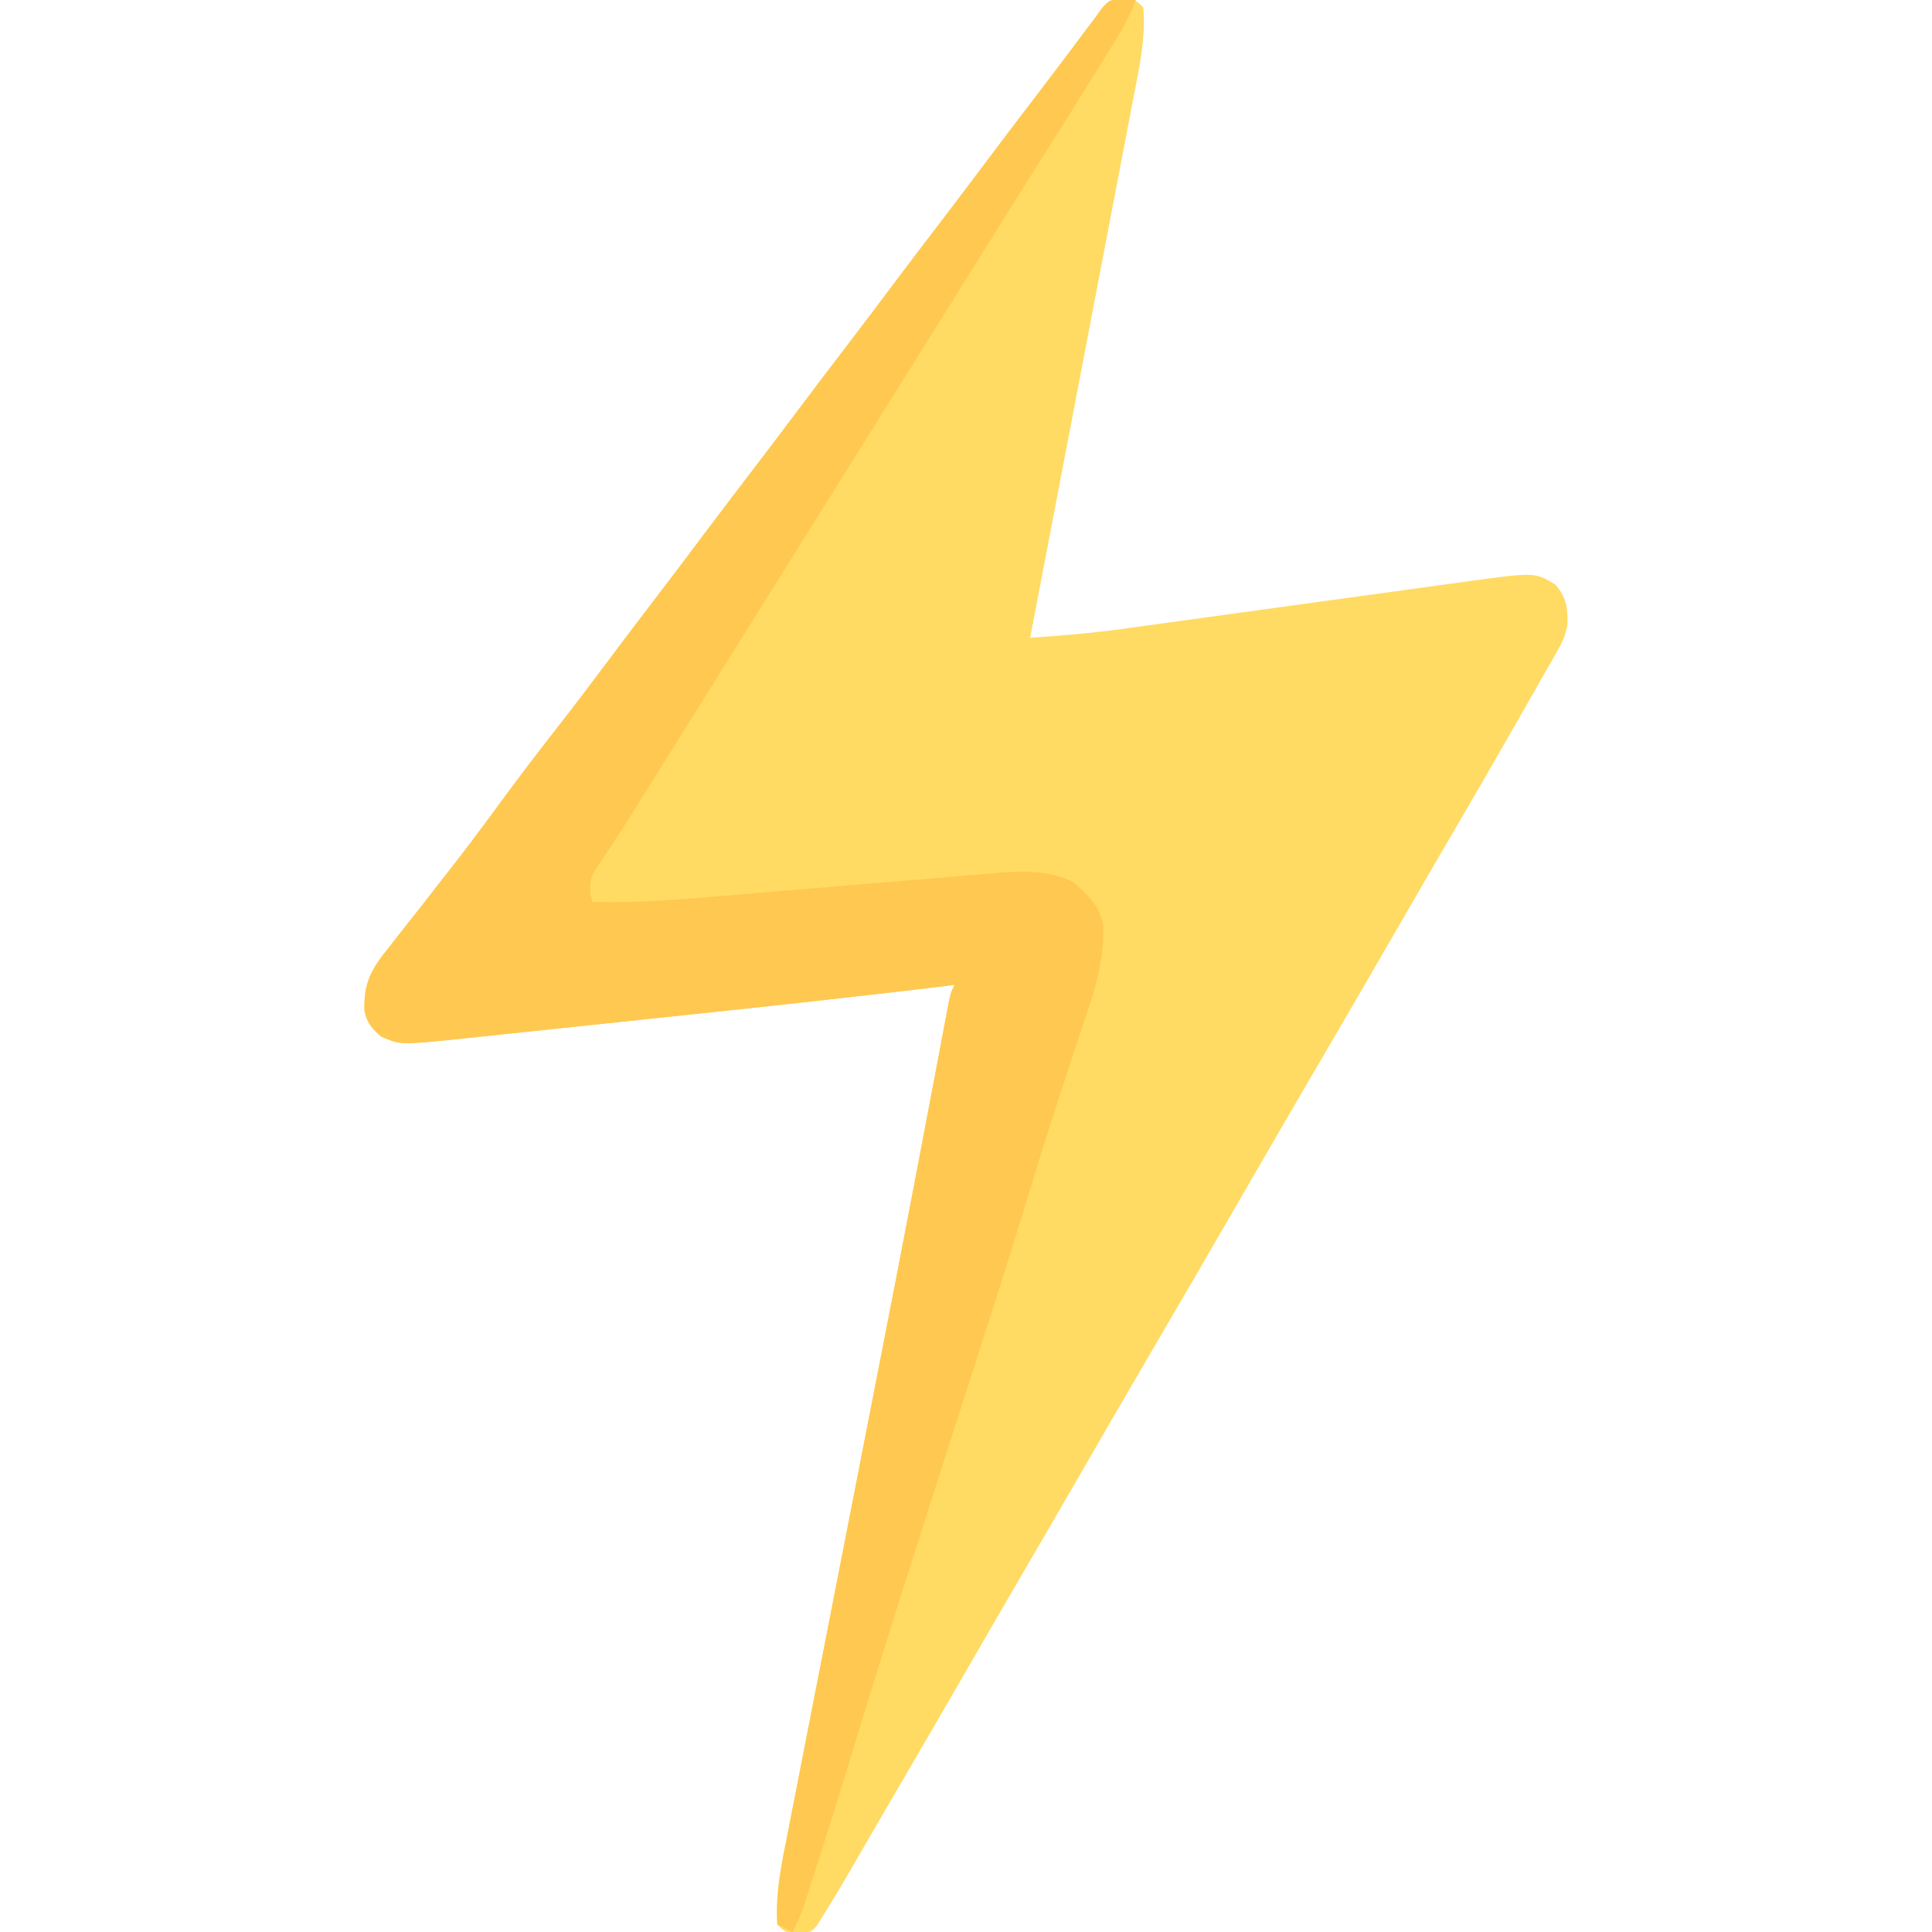 <?xml version="1.0" encoding="UTF-8"?>
<svg version="1.1" xmlns="http://www.w3.org/2000/svg" width="512" height="512">
<path d="M0 0 C3.375 0.438 3.375 0.438 5.375 2.438 C6.054 10.785 4.205 18.809 2.621 26.963 C2.325 28.521 2.029 30.079 1.734 31.637 C0.936 35.844 0.128 40.05 -0.683 44.255 C-1.53 48.658 -2.367 53.063 -3.205 57.468 C-4.792 65.798 -6.388 74.128 -7.986 82.456 C-9.807 91.942 -11.618 101.43 -13.428 110.918 C-17.15 130.427 -20.883 149.933 -24.625 169.438 C-16.037 168.899 -7.541 168.147 0.979 166.947 C2.046 166.801 3.113 166.654 4.213 166.503 C6.501 166.189 8.788 165.872 11.076 165.554 C14.704 165.049 18.334 164.551 21.964 164.054 C32.274 162.642 42.582 161.219 52.89 159.791 C59.221 158.915 65.552 158.046 71.884 157.181 C74.284 156.852 76.684 156.52 79.083 156.185 C82.441 155.716 85.8 155.256 89.159 154.799 C90.135 154.66 91.112 154.521 92.118 154.378 C109.134 152.093 109.134 152.093 114.5 155.312 C117.483 158.694 117.839 161.315 117.781 165.84 C117.31 168.85 116.331 170.791 114.816 173.43 C114.27 174.393 113.723 175.356 113.16 176.348 C112.277 177.877 112.277 177.877 111.375 179.438 C110.177 181.556 108.979 183.674 107.781 185.793 C106.481 188.071 105.179 190.349 103.875 192.625 C103.529 193.23 103.182 193.836 102.826 194.46 C97.464 203.834 92.049 213.176 86.596 222.497 C82.327 229.794 78.094 237.111 73.875 244.438 C66.184 257.788 58.42 271.095 50.646 284.396 C44.025 295.726 37.426 307.067 30.875 318.438 C23.184 331.788 15.42 345.095 7.646 358.396 C0.386 370.818 -6.838 383.259 -14.019 395.726 C-18.769 403.967 -23.556 412.186 -28.355 420.398 C-32.637 427.73 -36.887 435.08 -41.125 442.438 C-47.092 452.795 -53.096 463.13 -59.129 473.449 C-61.563 477.613 -63.986 481.783 -66.402 485.957 C-67.026 487.031 -67.649 488.106 -68.291 489.212 C-69.474 491.252 -70.654 493.292 -71.832 495.334 C-74.421 499.792 -77.049 504.225 -79.797 508.586 C-80.252 509.313 -80.706 510.041 -81.175 510.791 C-82.625 512.438 -82.625 512.438 -86.375 513.125 C-89.625 512.438 -89.625 512.438 -91.625 510.438 C-92.315 502.073 -90.424 494.051 -88.802 485.889 C-88.497 484.324 -88.193 482.758 -87.89 481.192 C-87.064 476.939 -86.228 472.687 -85.389 468.436 C-84.499 463.91 -83.619 459.382 -82.737 454.855 C-81.052 446.208 -79.359 437.563 -77.662 428.919 C-75.601 418.415 -73.549 407.91 -71.498 397.404 C-71.316 396.473 -71.135 395.543 -70.947 394.584 C-70.766 393.653 -70.584 392.723 -70.397 391.765 C-70.216 390.836 -70.034 389.907 -69.847 388.95 C-69.482 387.078 -69.116 385.206 -68.751 383.335 C-67.662 377.755 -66.571 372.176 -65.479 366.596 C-61.84 348.003 -58.222 329.407 -54.677 310.795 C-54.523 309.984 -54.368 309.173 -54.209 308.337 C-52.752 300.692 -51.299 293.047 -49.855 285.4 C-49.466 283.339 -49.075 281.279 -48.684 279.218 C-48.213 276.735 -47.744 274.252 -47.278 271.768 C-46.971 270.15 -46.971 270.15 -46.657 268.499 C-46.481 267.563 -46.304 266.627 -46.122 265.663 C-45.625 263.438 -45.625 263.438 -44.625 261.438 C-45.372 261.529 -46.119 261.62 -46.889 261.713 C-73.065 264.886 -99.278 267.689 -125.501 270.439 C-131.5 271.068 -137.497 271.704 -143.494 272.342 C-148.17 272.838 -152.845 273.329 -157.521 273.819 C-159.735 274.052 -161.948 274.286 -164.161 274.523 C-167.237 274.85 -170.314 275.172 -173.391 275.491 C-174.283 275.588 -175.176 275.684 -176.095 275.784 C-191.513 277.361 -191.513 277.361 -196.625 275.125 C-199.017 273.107 -200.443 271.394 -201.036 268.273 C-201.328 260.877 -199.087 257.066 -194.5 251.438 C-193.868 250.623 -193.237 249.808 -192.586 248.969 C-190.62 246.441 -188.624 243.939 -186.625 241.438 C-184.859 239.179 -183.101 236.915 -181.344 234.65 C-180.192 233.167 -179.037 231.687 -177.878 230.209 C-173.691 224.858 -169.634 219.423 -165.625 213.938 C-160.448 206.856 -155.138 199.896 -149.73 192.99 C-145.521 187.608 -141.395 182.172 -137.311 176.696 C-133.057 170.998 -128.752 165.34 -124.438 159.688 C-119.628 153.385 -114.839 147.07 -110.094 140.719 C-105.928 135.164 -101.7 129.657 -97.488 124.137 C-94.016 119.583 -90.552 115.025 -87.125 110.438 C-82.292 103.969 -77.386 97.556 -72.488 91.137 C-69.016 86.583 -65.552 82.025 -62.125 77.438 C-57.292 70.969 -52.386 64.556 -47.488 58.137 C-44.016 53.583 -40.552 49.025 -37.125 44.438 C-32.301 37.981 -27.404 31.579 -22.515 25.172 C-18.119 19.408 -13.749 13.628 -9.422 7.812 C-8.829 7.029 -8.236 6.245 -7.625 5.438 C-6.962 4.518 -6.3 3.599 -5.617 2.652 C-3.625 0.438 -3.625 0.438 0 0 Z " fill="#FFDB63" transform="translate(297.625,-0.438)"/>
<path d="M0 0 C1.609 0.155 1.609 0.155 3.25 0.312 C1.852 4.101 0.101 7.39 -2.023 10.82 C-2.677 11.879 -3.331 12.939 -4.004 14.03 C-4.711 15.166 -5.418 16.302 -6.125 17.438 C-6.855 18.616 -7.585 19.795 -8.314 20.974 C-13.396 29.178 -18.535 37.346 -23.703 45.496 C-27.18 50.983 -30.622 56.491 -34.062 62 C-35.008 63.514 -35.008 63.514 -35.973 65.059 C-37.258 67.117 -38.542 69.174 -39.827 71.232 C-42.966 76.26 -46.108 81.286 -49.25 86.312 C-50.5 88.312 -51.75 90.312 -53 92.312 C-120.676 200.594 -120.676 200.594 -122.633 203.723 C-123.904 205.759 -125.174 207.795 -126.441 209.833 C-129.234 214.319 -132.044 218.786 -134.949 223.199 C-135.427 223.934 -135.905 224.669 -136.397 225.426 C-137.268 226.761 -138.15 228.088 -139.046 229.406 C-141.344 232.923 -141.344 232.923 -141.348 237.009 C-141.15 237.769 -140.953 238.529 -140.75 239.312 C-129.44 239.627 -118.315 238.764 -107.056 237.8 C-103.793 237.522 -100.529 237.251 -97.265 236.982 C-87.996 236.217 -78.728 235.438 -69.46 234.655 C-63.765 234.174 -58.068 233.702 -52.372 233.235 C-50.214 233.056 -48.056 232.874 -45.899 232.688 C-42.881 232.428 -39.862 232.18 -36.843 231.933 C-35.527 231.816 -35.527 231.816 -34.185 231.696 C-27.085 231.135 -19.814 230.724 -13.375 234.062 C-9.738 237.18 -6.167 240.518 -5.435 245.425 C-4.916 256.097 -8.586 265.474 -11.938 275.438 C-12.577 277.383 -13.215 279.329 -13.851 281.276 C-14.833 284.286 -15.817 287.295 -16.807 290.303 C-20.435 301.334 -23.839 312.432 -27.238 323.535 C-31.172 336.377 -35.266 349.164 -39.399 361.943 C-44.199 376.783 -48.946 391.641 -53.688 406.5 C-53.927 407.25 -54.166 408 -54.413 408.773 C-60.466 427.738 -66.472 446.713 -72.234 465.768 C-75.172 475.479 -78.209 485.154 -81.312 494.812 C-81.526 495.479 -81.739 496.146 -81.958 496.833 C-82.553 498.692 -83.153 500.549 -83.754 502.406 C-84.092 503.455 -84.431 504.504 -84.78 505.584 C-85.621 507.949 -86.565 510.105 -87.75 512.312 C-89.07 511.652 -90.39 510.993 -91.75 510.312 C-92.171 501.887 -90.561 493.983 -88.927 485.764 C-88.622 484.199 -88.318 482.633 -88.015 481.067 C-87.189 476.814 -86.353 472.562 -85.514 468.311 C-84.624 463.785 -83.744 459.257 -82.862 454.73 C-81.177 446.083 -79.484 437.438 -77.787 428.794 C-75.726 418.29 -73.674 407.785 -71.623 397.279 C-71.441 396.348 -71.26 395.418 -71.072 394.459 C-70.891 393.528 -70.709 392.598 -70.522 391.64 C-70.341 390.711 -70.159 389.782 -69.972 388.825 C-69.607 386.953 -69.241 385.081 -68.876 383.21 C-67.787 377.63 -66.696 372.051 -65.604 366.471 C-61.965 347.878 -58.347 329.282 -54.802 310.67 C-54.648 309.859 -54.493 309.048 -54.334 308.212 C-52.877 300.567 -51.424 292.922 -49.98 285.275 C-49.591 283.214 -49.2 281.154 -48.809 279.093 C-48.338 276.61 -47.869 274.127 -47.403 271.643 C-47.096 270.025 -47.096 270.025 -46.782 268.374 C-46.606 267.438 -46.429 266.502 -46.247 265.538 C-45.75 263.312 -45.75 263.312 -44.75 261.312 C-45.497 261.404 -46.244 261.495 -47.014 261.588 C-73.19 264.761 -99.403 267.564 -125.626 270.314 C-131.625 270.943 -137.622 271.579 -143.619 272.217 C-148.295 272.713 -152.97 273.204 -157.646 273.694 C-159.86 273.927 -162.073 274.161 -164.286 274.398 C-167.362 274.725 -170.439 275.047 -173.516 275.366 C-174.408 275.463 -175.301 275.559 -176.22 275.659 C-191.638 277.236 -191.638 277.236 -196.75 275 C-199.142 272.982 -200.568 271.269 -201.161 268.148 C-201.453 260.752 -199.212 256.941 -194.625 251.312 C-193.993 250.498 -193.362 249.683 -192.711 248.844 C-190.745 246.316 -188.749 243.814 -186.75 241.312 C-184.984 239.054 -183.226 236.79 -181.469 234.525 C-180.317 233.042 -179.162 231.562 -178.003 230.084 C-173.816 224.733 -169.759 219.298 -165.75 213.812 C-160.573 206.731 -155.263 199.771 -149.855 192.865 C-145.646 187.483 -141.52 182.047 -137.436 176.571 C-133.182 170.873 -128.877 165.215 -124.562 159.562 C-119.753 153.26 -114.964 146.945 -110.219 140.594 C-106.053 135.039 -101.825 129.532 -97.613 124.012 C-94.141 119.458 -90.677 114.9 -87.25 110.312 C-82.417 103.844 -77.511 97.431 -72.613 91.012 C-69.141 86.458 -65.677 81.9 -62.25 77.312 C-57.417 70.844 -52.511 64.431 -47.613 58.012 C-44.141 53.458 -40.677 48.9 -37.25 44.312 C-32.426 37.856 -27.529 31.454 -22.64 25.047 C-18.244 19.283 -13.874 13.503 -9.547 7.688 C-8.954 6.904 -8.361 6.12 -7.75 5.312 C-7.09 4.391 -6.43 3.469 -5.75 2.52 C-3.75 0.312 -3.75 0.312 0 0 Z " fill="#FFC850" transform="translate(297.75,-0.312)"/>
</svg>
